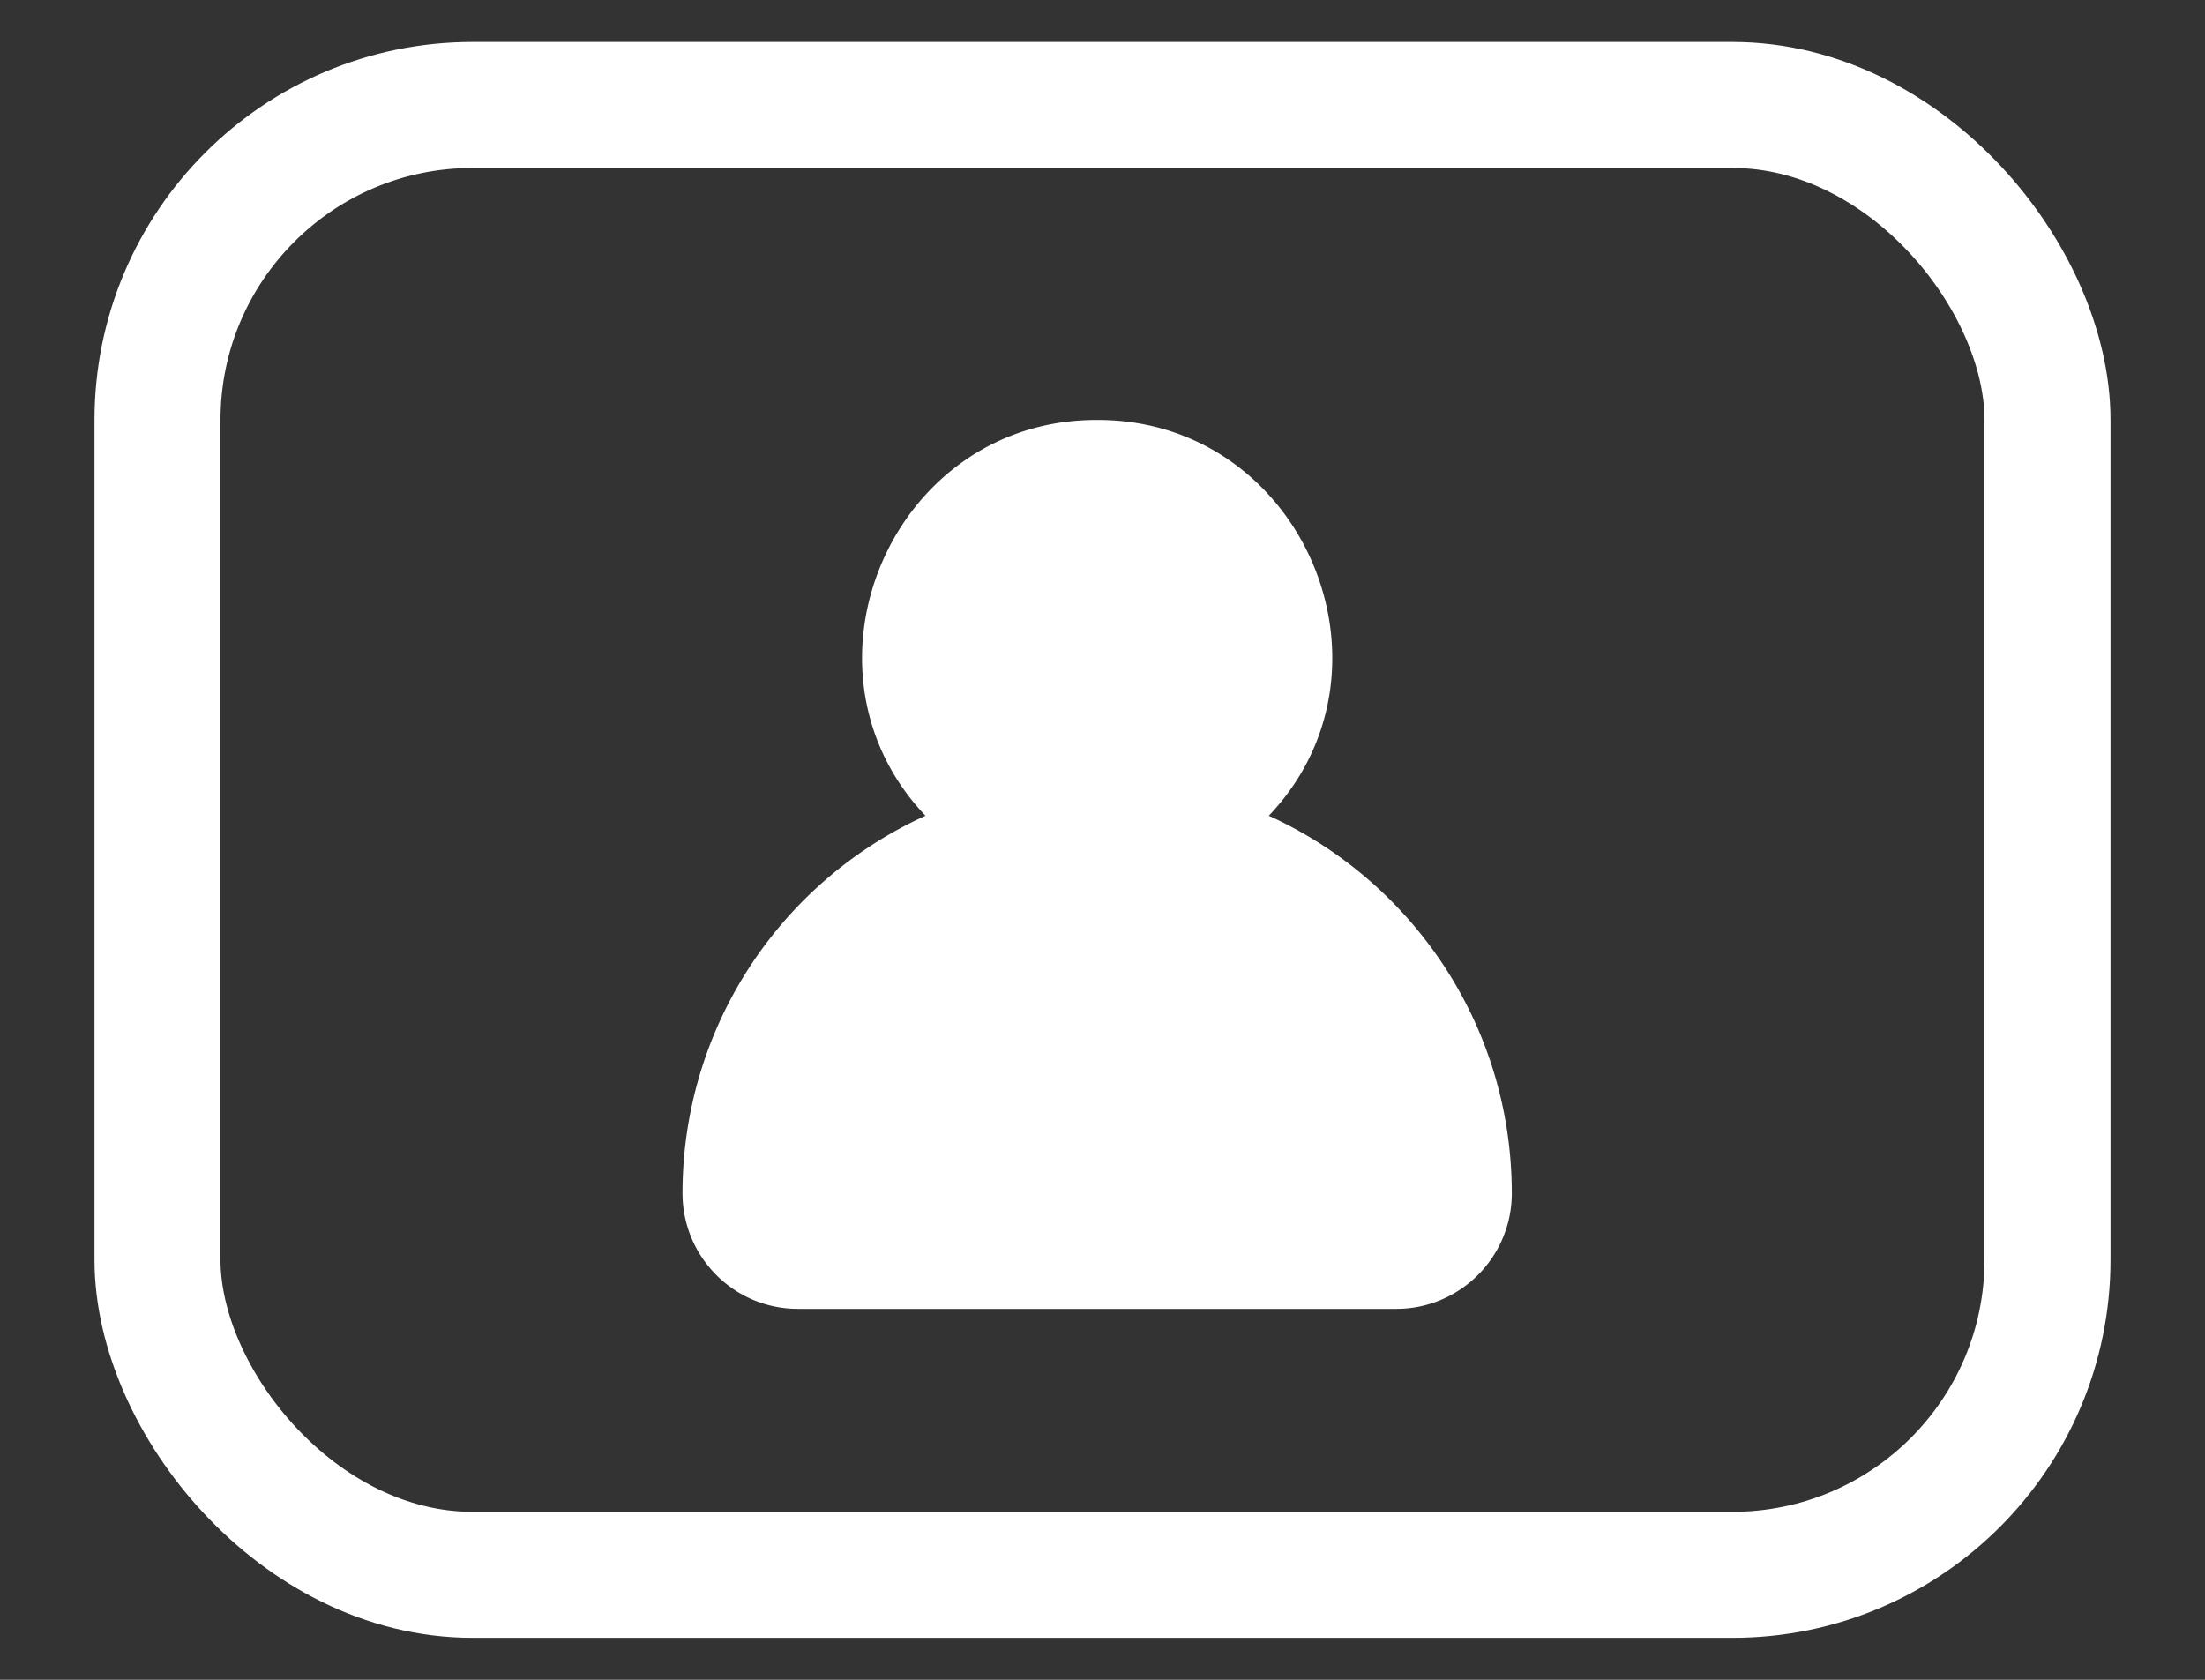 <svg width="21" height="16" viewBox="0 0 21 16" xmlns="http://www.w3.org/2000/svg">
    <rect x="0" y="0" width="21" height="16" fill="#333333" stroke="none"/>
    <g transform="translate(.5)" fill="none" fill-rule="evenodd">
        <rect stroke="#FFF" stroke-width="1.2" x="1" y="1" width="18" height="14" rx="3"/>
        <path d="M11.584 7.77c1.332-1.401.318-3.776-1.635-3.77-1.953-.006-2.966 2.369-1.635 3.77A3.948 3.948 0 0 0 6 11.367c0 .597.483 1.1 1.101 1.1h5.696c.607 0 1.101-.493 1.101-1.1 0-1.601-.949-2.976-2.314-3.597z" fill="#FFF" fill-rule="nonzero"/>
    </g>
</svg>
